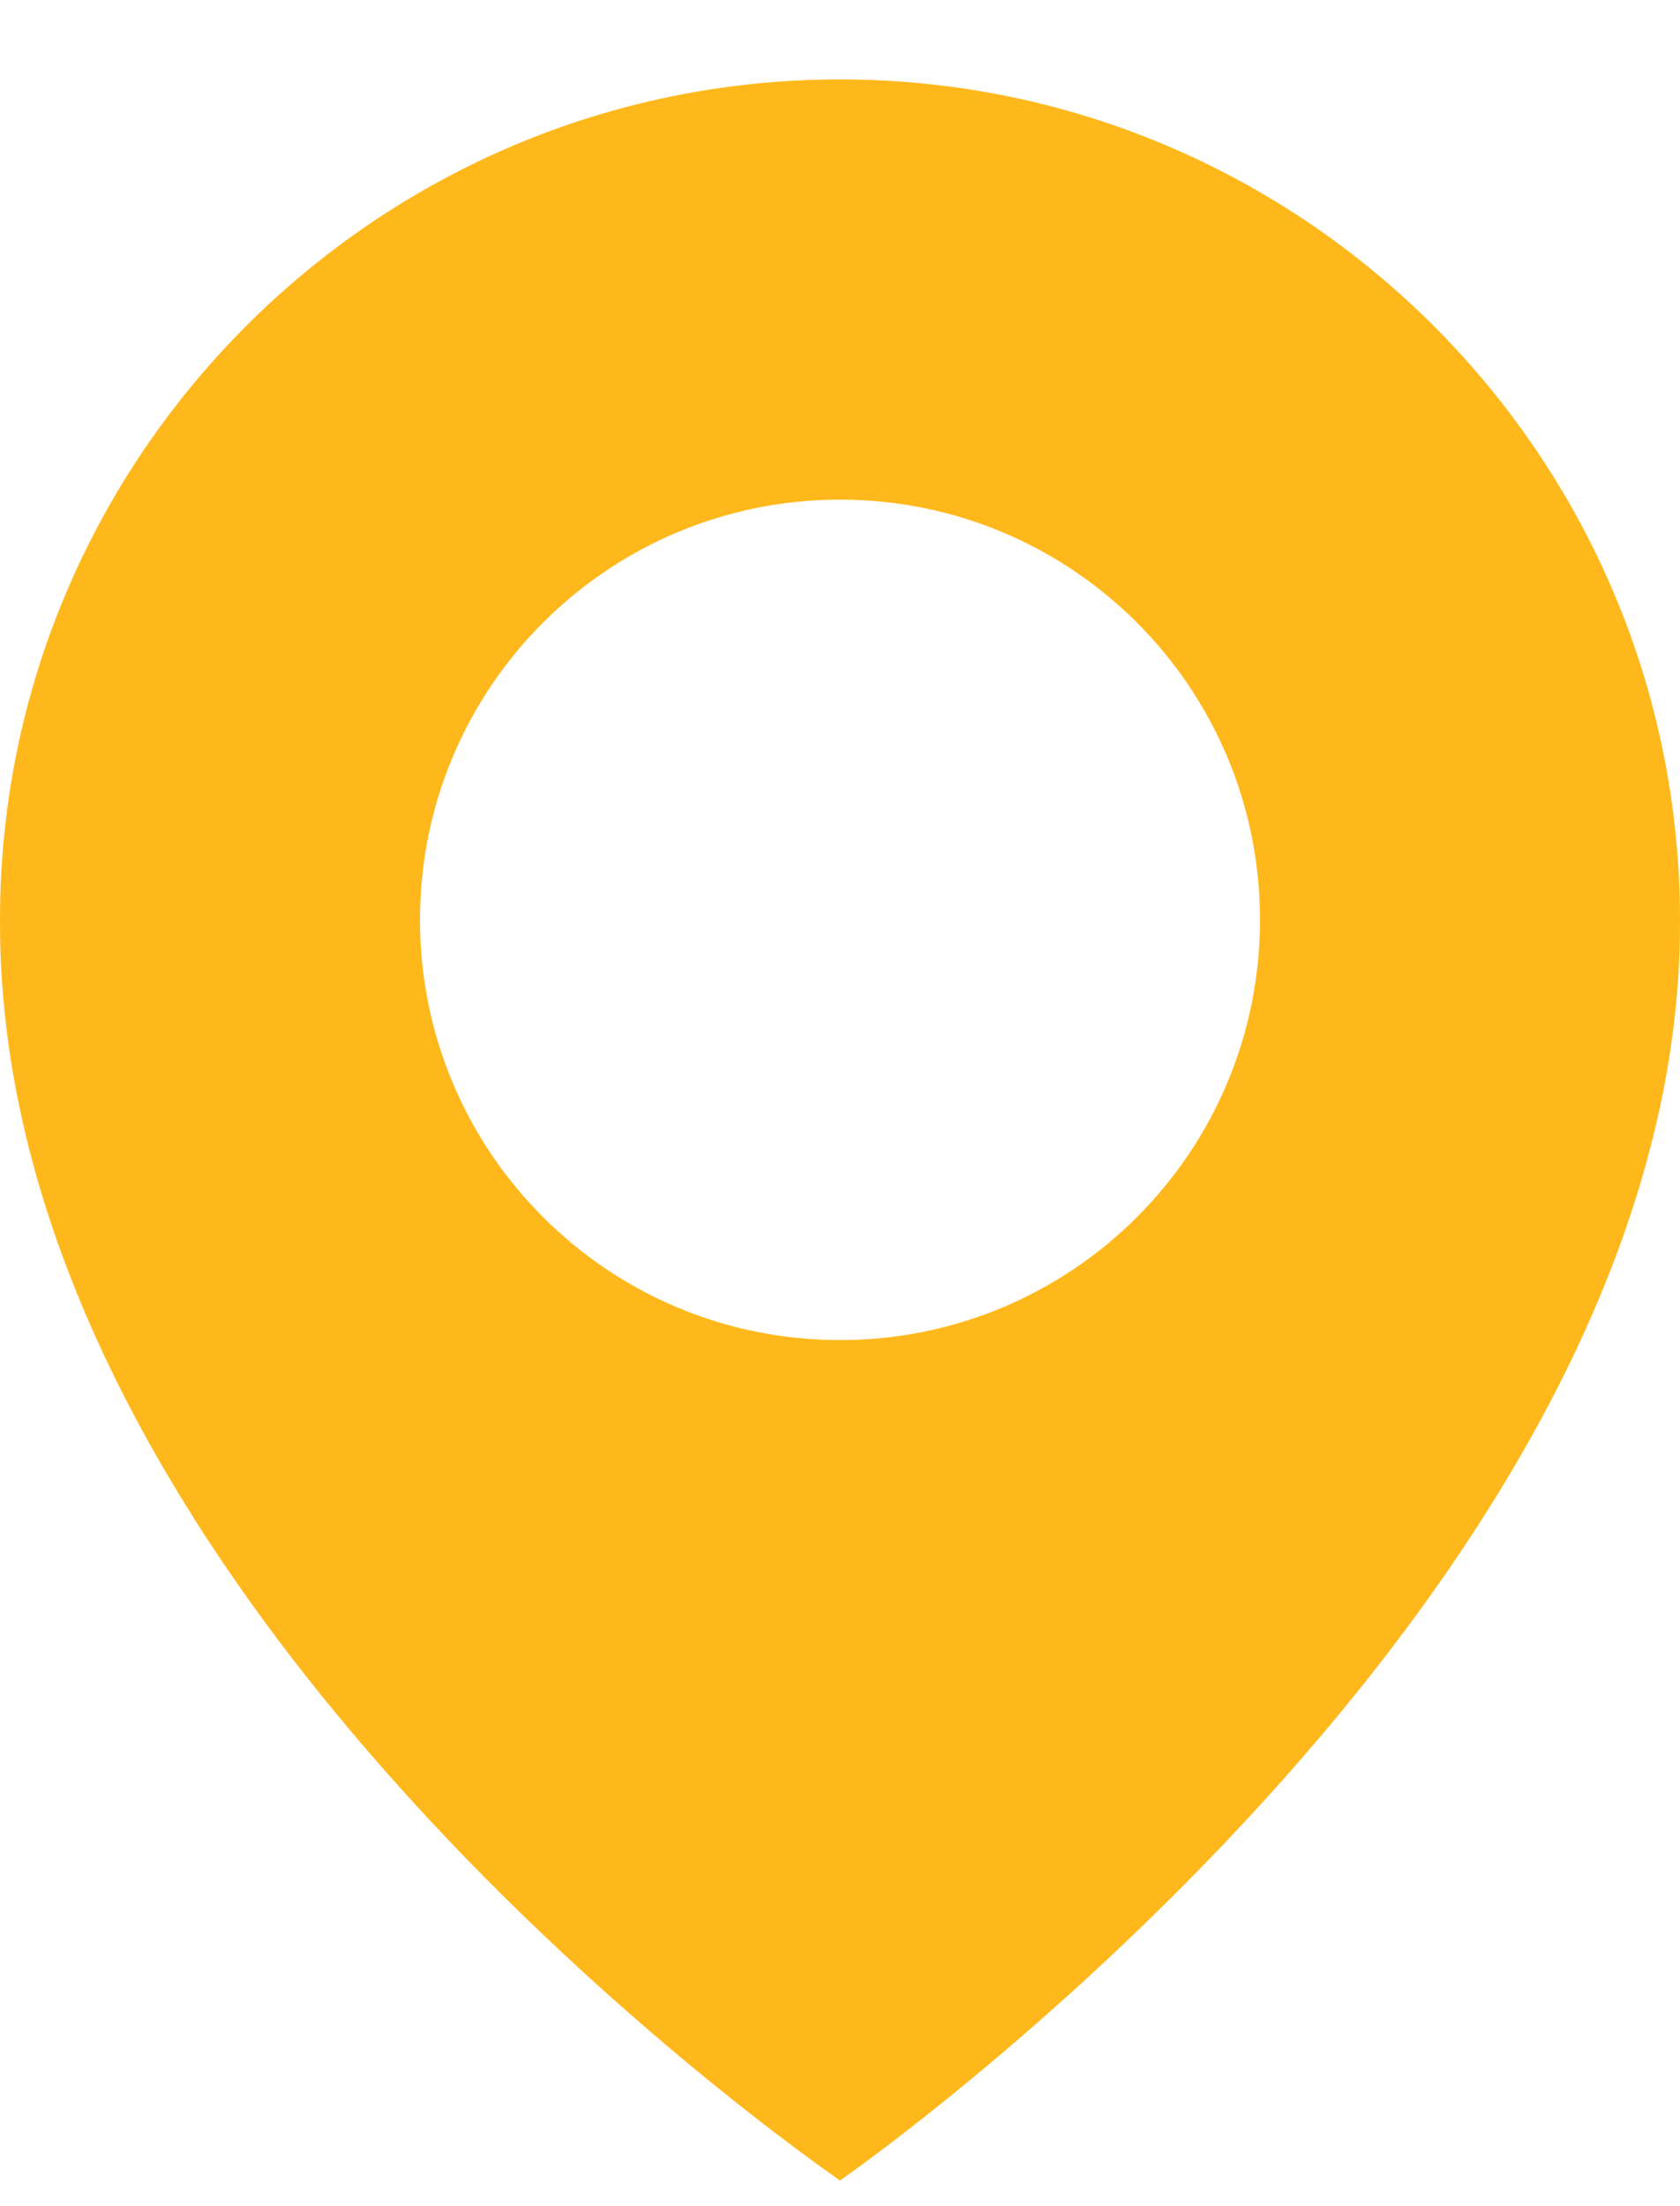 <svg width="16" height="21" viewBox="0 0 16 21" fill="none" xmlns="http://www.w3.org/2000/svg">
<path d="M8 0.756C3.589 0.756 8.14446e-05 4.345 8.14446e-05 8.751C-0.029 15.196 7.696 20.54 8 20.756C8 20.756 16.029 15.196 16 8.756C16 4.345 12.411 0.756 8 0.756ZM8 12.756C5.79 12.756 4 10.966 4 8.756C4 6.546 5.79 4.756 8 4.756C10.21 4.756 12 6.546 12 8.756C12 10.966 10.21 12.756 8 12.756Z" fill="#FFB81C"/>
</svg>
